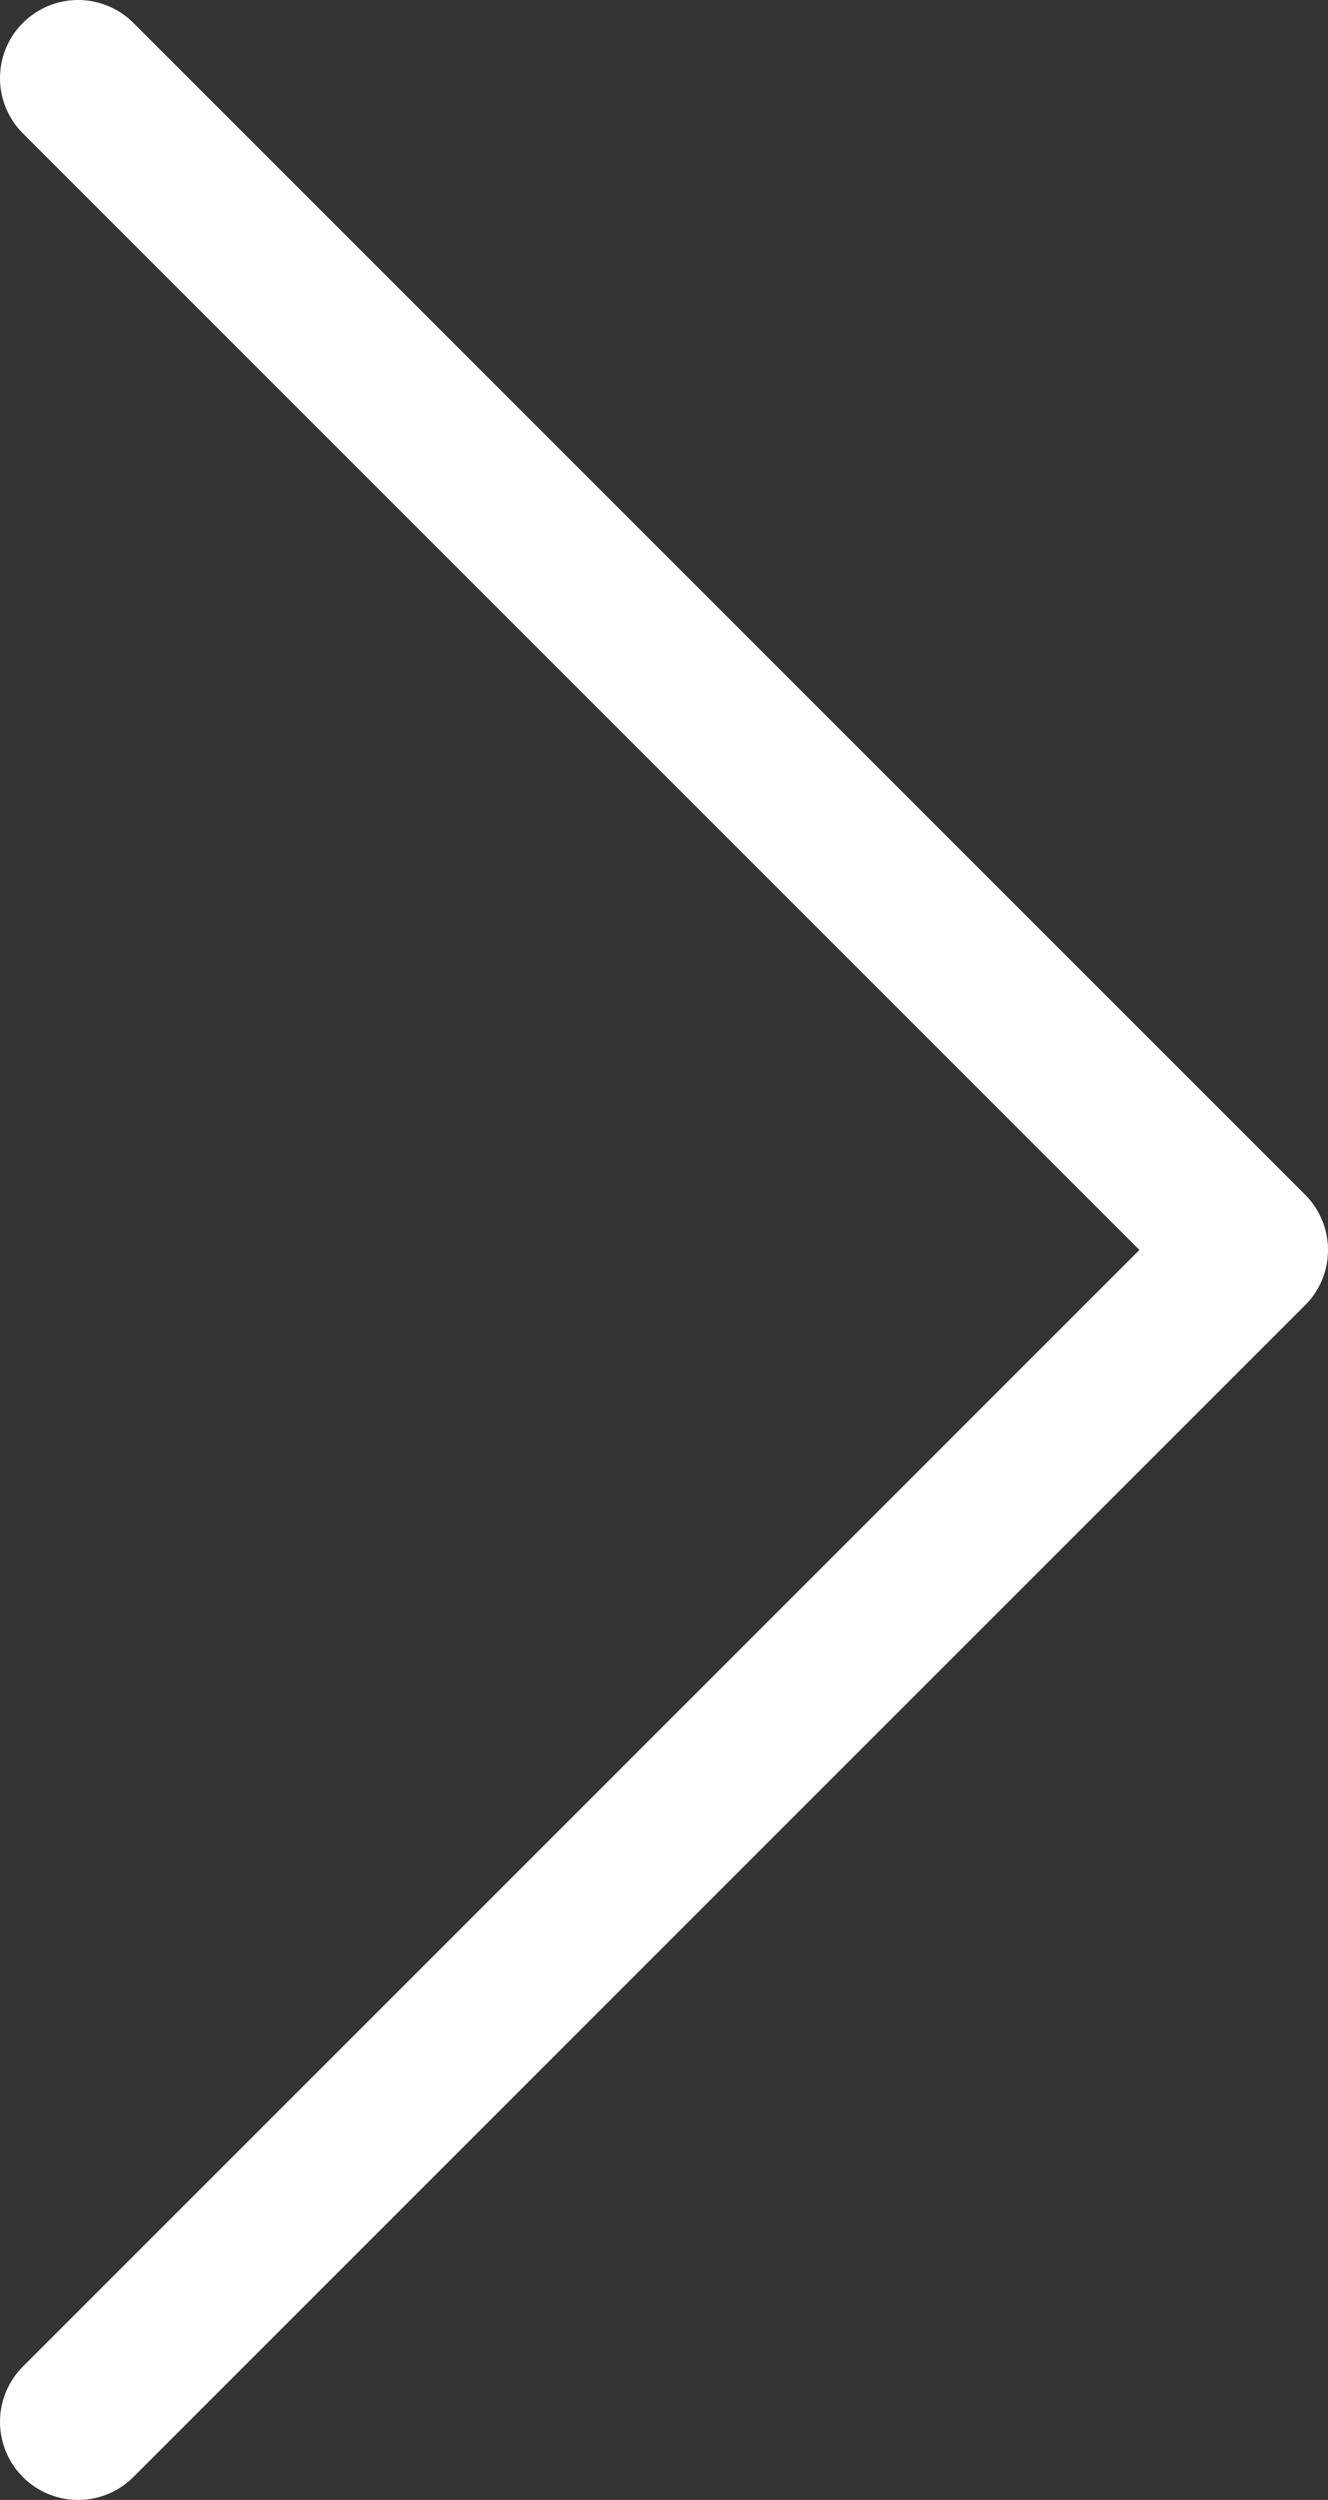 <?xml version="1.0" encoding="UTF-8" standalone="no"?>
<svg width="17px" height="32px" viewBox="0 0 17 32" version="1.1" xmlns="http://www.w3.org/2000/svg" xmlns:xlink="http://www.w3.org/1999/xlink">
    <rect x="0" y="0" width="17" height="32" fill="#333333" stroke="none"/>
    <!-- Generator: Sketch 47.1 (45422) - http://www.bohemiancoding.com/sketch -->
    <title>Path 5 Copy 3</title>
    <desc>Created with Sketch.</desc>
    <defs></defs>
    <g id="Welcome" stroke="none" stroke-width="1" fill="none" fill-rule="evenodd" stroke-linecap="round" stroke-linejoin="round">
        <g id="Desktop-Copy-4" transform="translate(-470, -1313)" stroke="#FFFFFF" stroke-width="2">
            <polyline id="Path-5-Copy-3" transform="translate(478.5, 1329) rotate(-270) translate(-478.5, -1329) " points="463.5 1336.5 478.5 1321.5 493.5 1336.5"></polyline>
        </g>
    </g>
</svg>